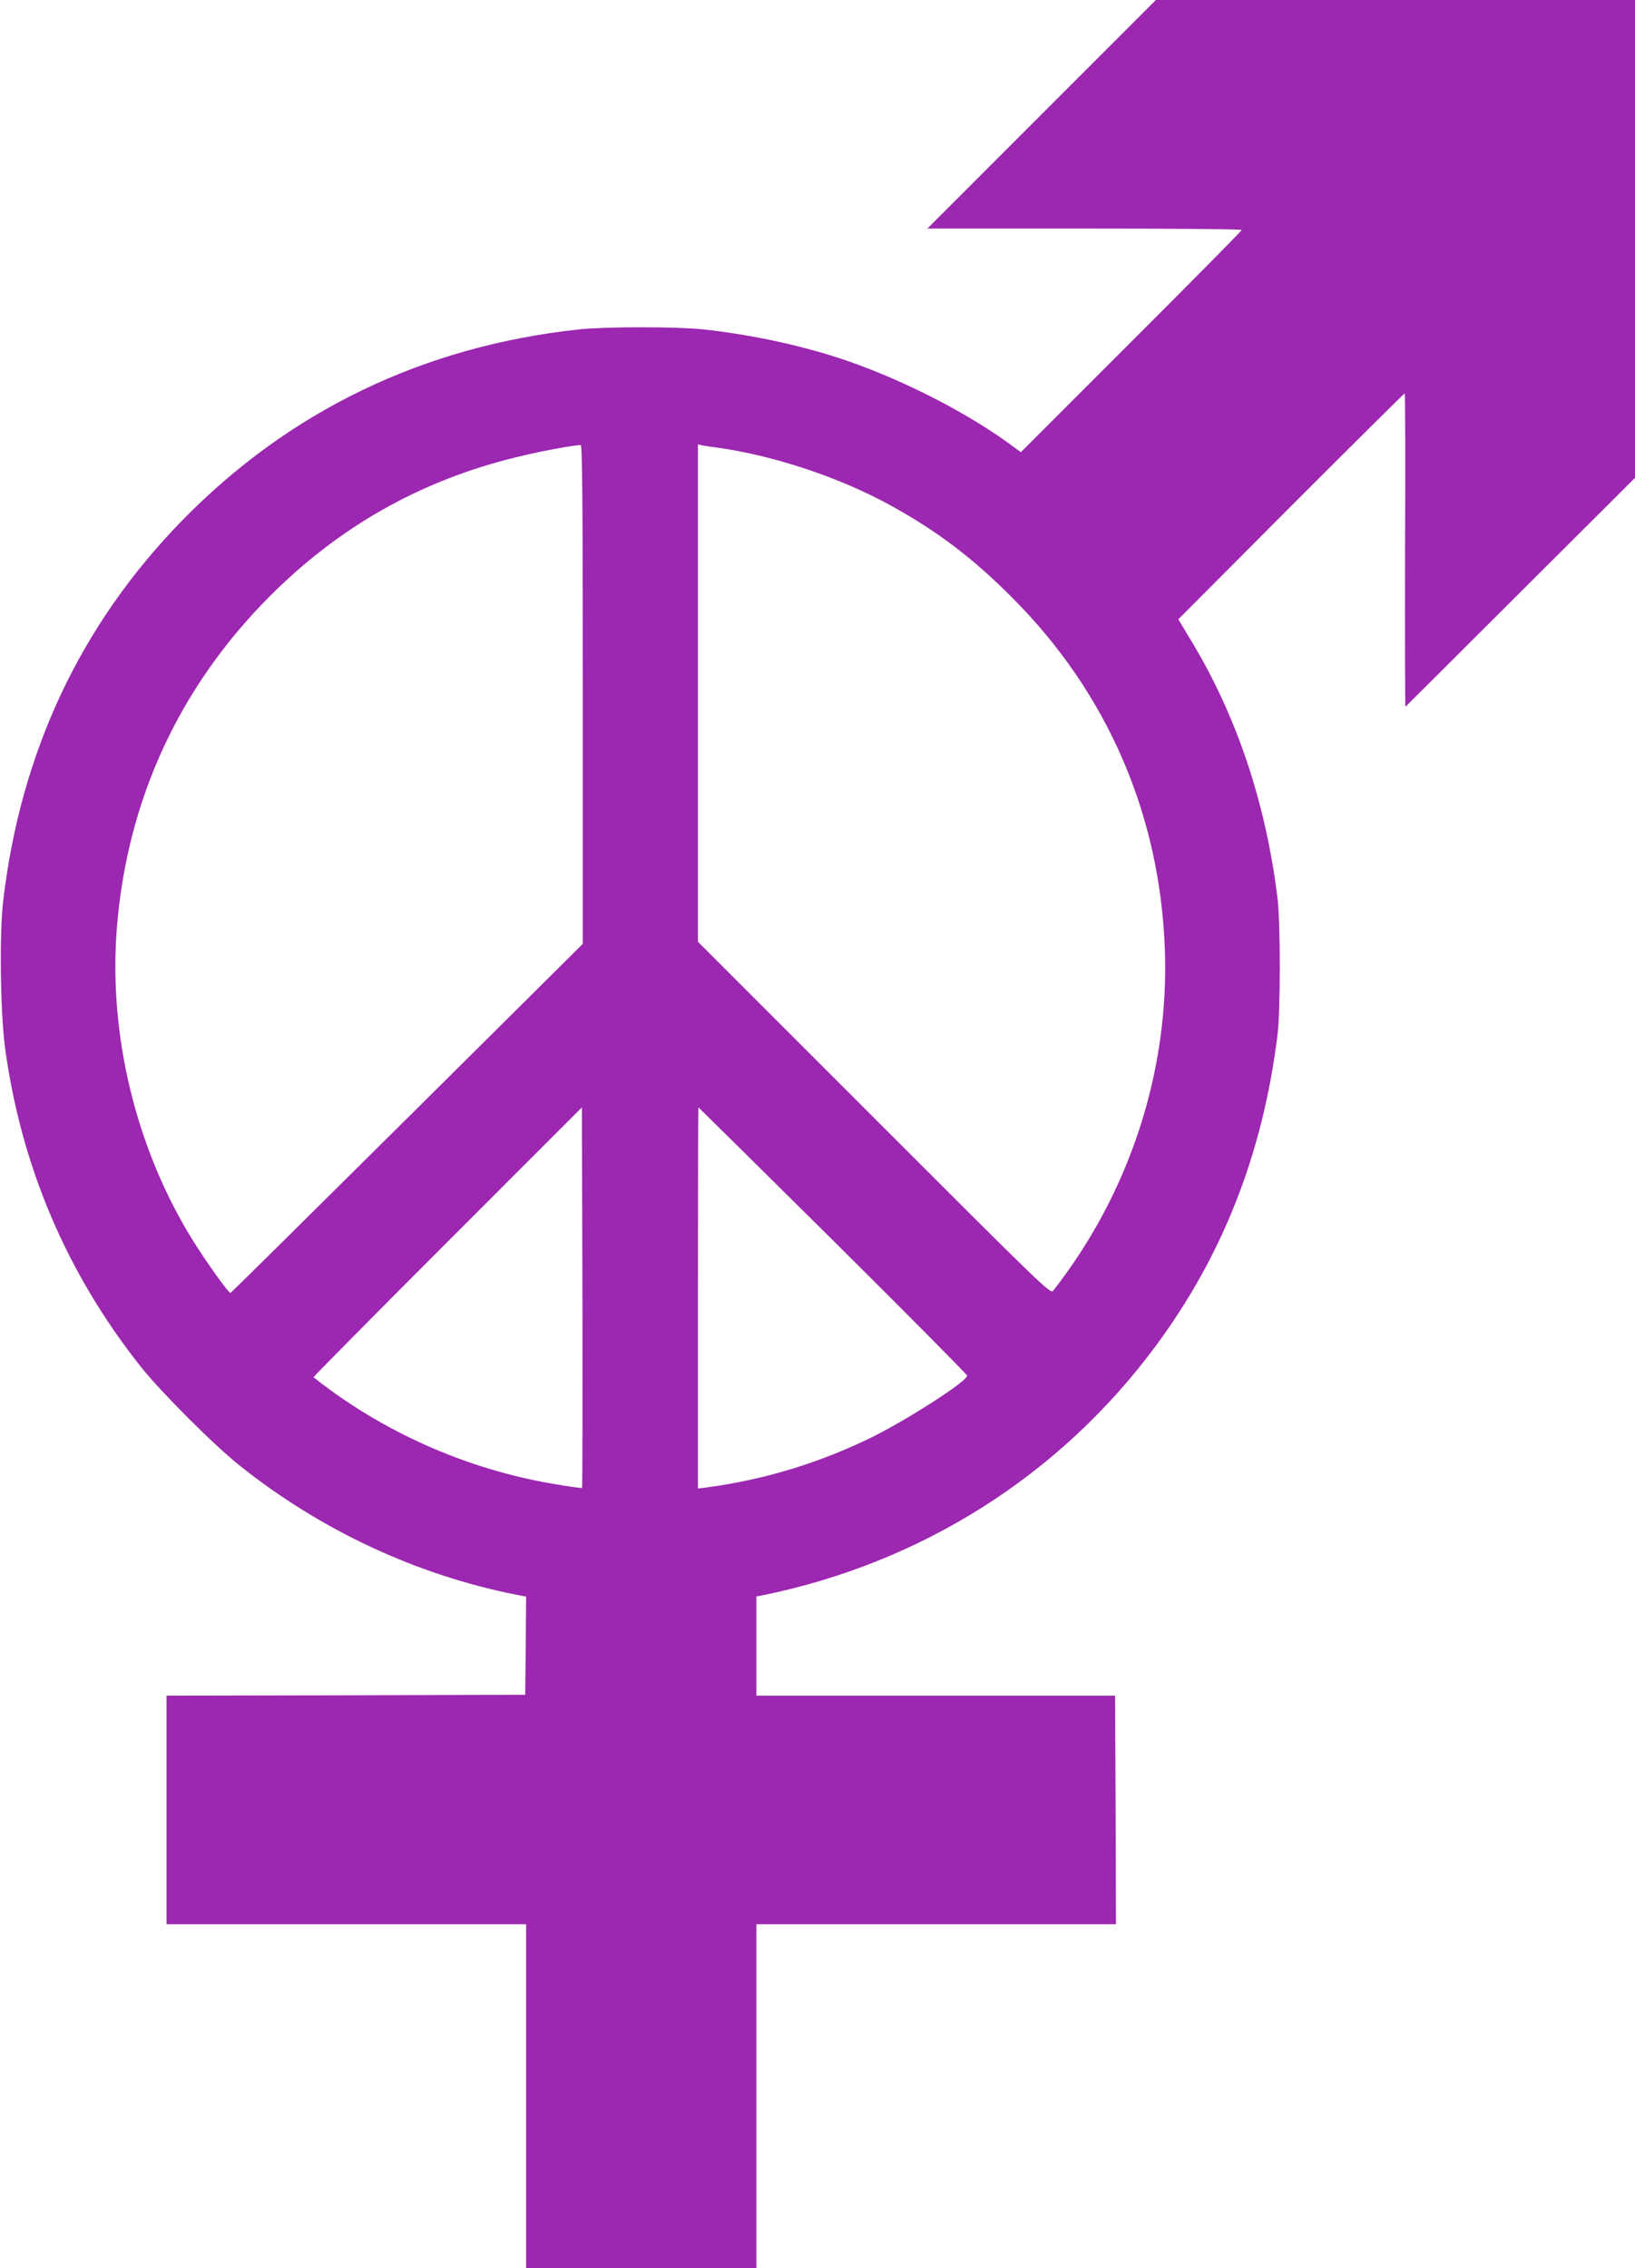 <?xml version="1.0" standalone="no"?>
<!DOCTYPE svg PUBLIC "-//W3C//DTD SVG 20010904//EN"
 "http://www.w3.org/TR/2001/REC-SVG-20010904/DTD/svg10.dtd">
<svg version="1.0" xmlns="http://www.w3.org/2000/svg"
 width="923pt" height="1280pt" viewBox="0 0 923 1280"
 preserveAspectRatio="xMidYMid meet">
<g transform="translate(0,1280) scale(0.1,-0.1)"
fill="#9c27b0" stroke="none">
<path d="M5880 12155 l-645 -645 888 0 c488 0 887 -3 887 -8 0 -4 -280 -288
-623 -630 l-624 -624 -78 57 c-261 187 -633 372 -960 478 -228 73 -496 130
-755 158 -148 16 -552 16 -700 0 -880 -94 -1640 -461 -2245 -1082 -571 -586
-909 -1305 -1007 -2144 -22 -184 -16 -626 10 -825 90 -669 348 -1276 768
-1805 112 -141 417 -446 559 -558 457 -364 995 -615 1558 -727 l57 -11 -2
-277 -3 -277 -1012 -3 -1013 -2 0 -645 0 -645 1015 0 1015 0 0 -970 0 -970
650 0 650 0 0 970 0 970 1015 0 1015 0 -2 645 -3 645 -1012 0 -1013 0 0 280 0
280 23 4 c903 181 1689 677 2231 1409 380 513 606 1091 688 1757 17 139 17
631 0 770 -66 539 -231 1032 -491 1460 l-69 115 636 638 c350 350 639 637 642
637 3 0 4 -399 2 -887 -1 -488 0 -885 2 -882 3 2 295 294 650 648 l646 644 0
1348 0 1349 -1353 0 -1352 0 -645 -645z m-2590 -3273 l0 -1409 -991 -984
c-545 -541 -994 -985 -998 -986 -9 -3 -134 171 -209 291 -324 519 -481 1165
-432 1773 59 722 353 1357 864 1869 365 365 784 613 1271 752 152 44 375 90
483 101 9 1 12 -287 12 -1407z m750 1393 c324 -44 697 -168 985 -326 269 -148
471 -302 695 -528 533 -536 829 -1221 856 -1981 25 -688 -201 -1377 -631
-1925 -15 -19 -59 24 -1010 975 l-995 995 0 1403 0 1404 28 -6 c15 -3 47 -8
72 -11z m-754 -5872 c-2 -3 -74 7 -160 22 -493 83 -968 294 -1356 602 -2 2
338 346 755 763 l760 760 3 -1072 c1 -589 0 -1073 -2 -1075z m1417 1396 c416
-413 757 -757 757 -763 -1 -32 -332 -245 -535 -346 -298 -146 -608 -241 -937
-285 l-48 -6 0 1075 c0 592 1 1076 3 1076 1 0 343 -338 760 -751z"/>
</g>
</svg>
